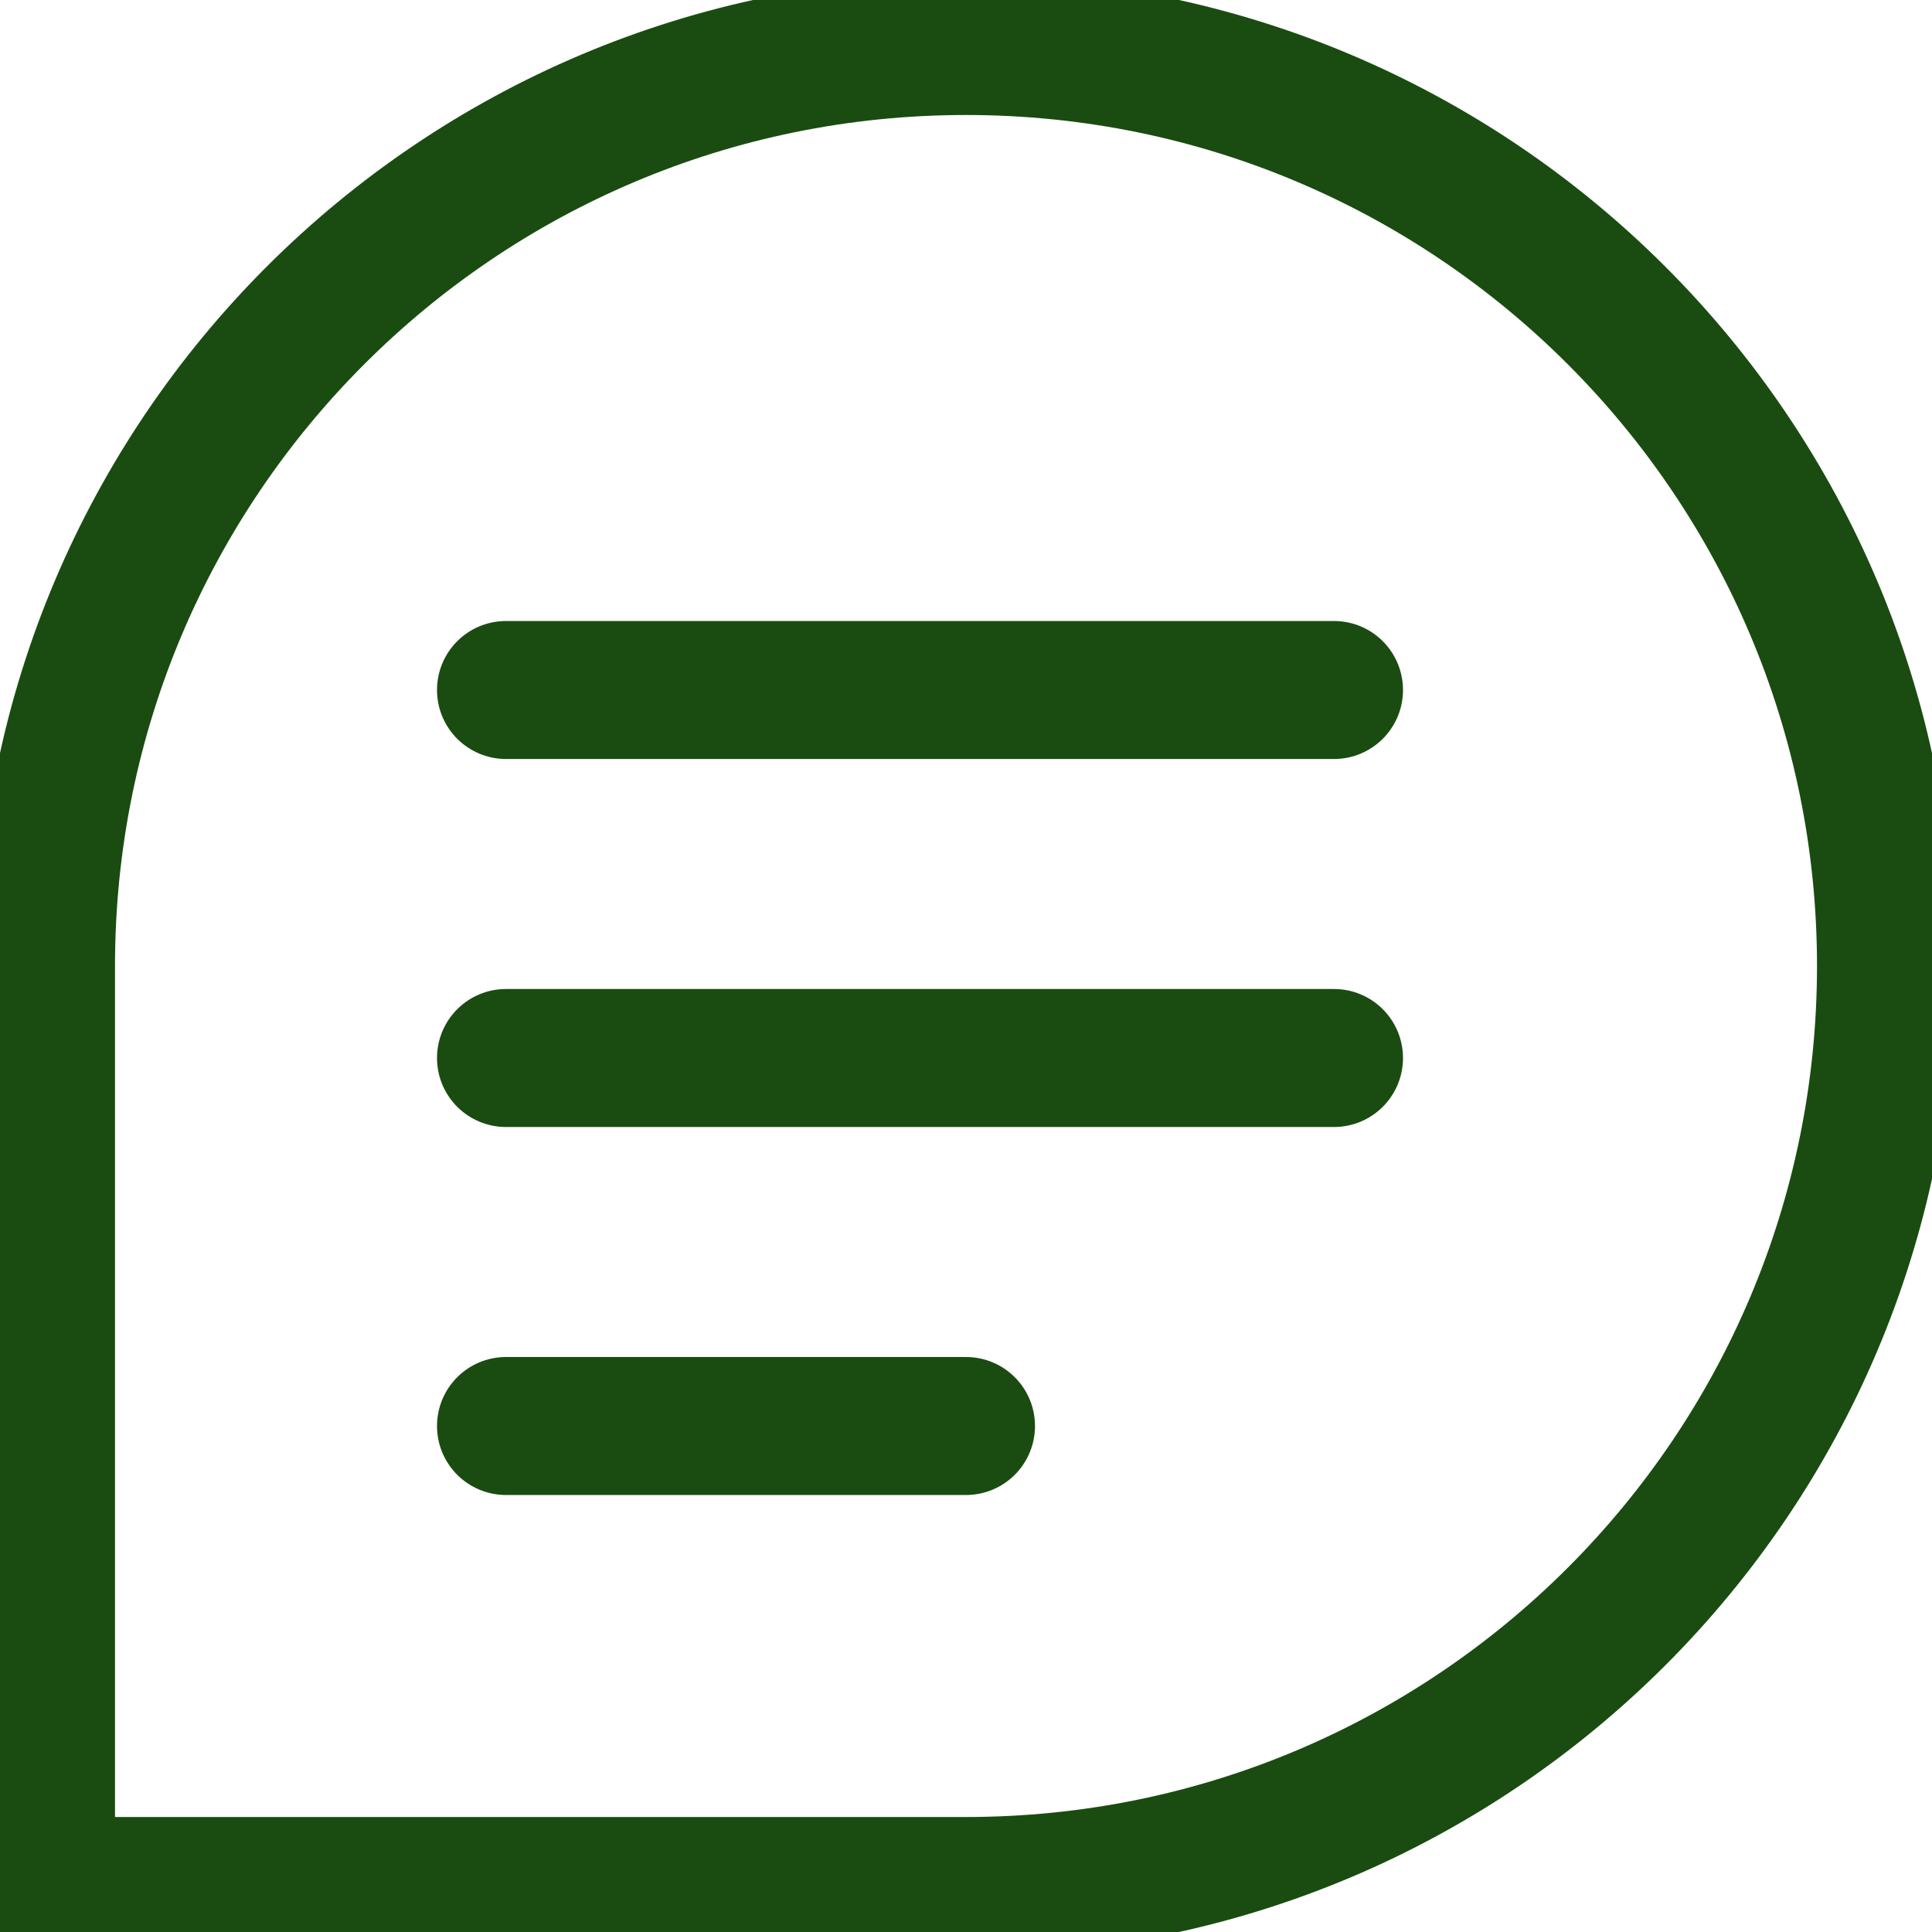 <svg width="21" height="21" viewBox="0 0 21 21" fill="none" xmlns="http://www.w3.org/2000/svg">
<path d="M5.5 7.5H14.5M5.5 11.5H14.5M5.5 15.5H10.5M20.5 10.5C20.5 16.023 16.023 20.5 10.5 20.5H0.5V10.5C0.5 4.977 4.977 0.5 10.5 0.5C16.023 0.5 20.5 4.977 20.5 10.5Z" stroke="#1A4C11" stroke-width="1.5" stroke-linecap="round" stroke-linejoin="round"/>
</svg>
